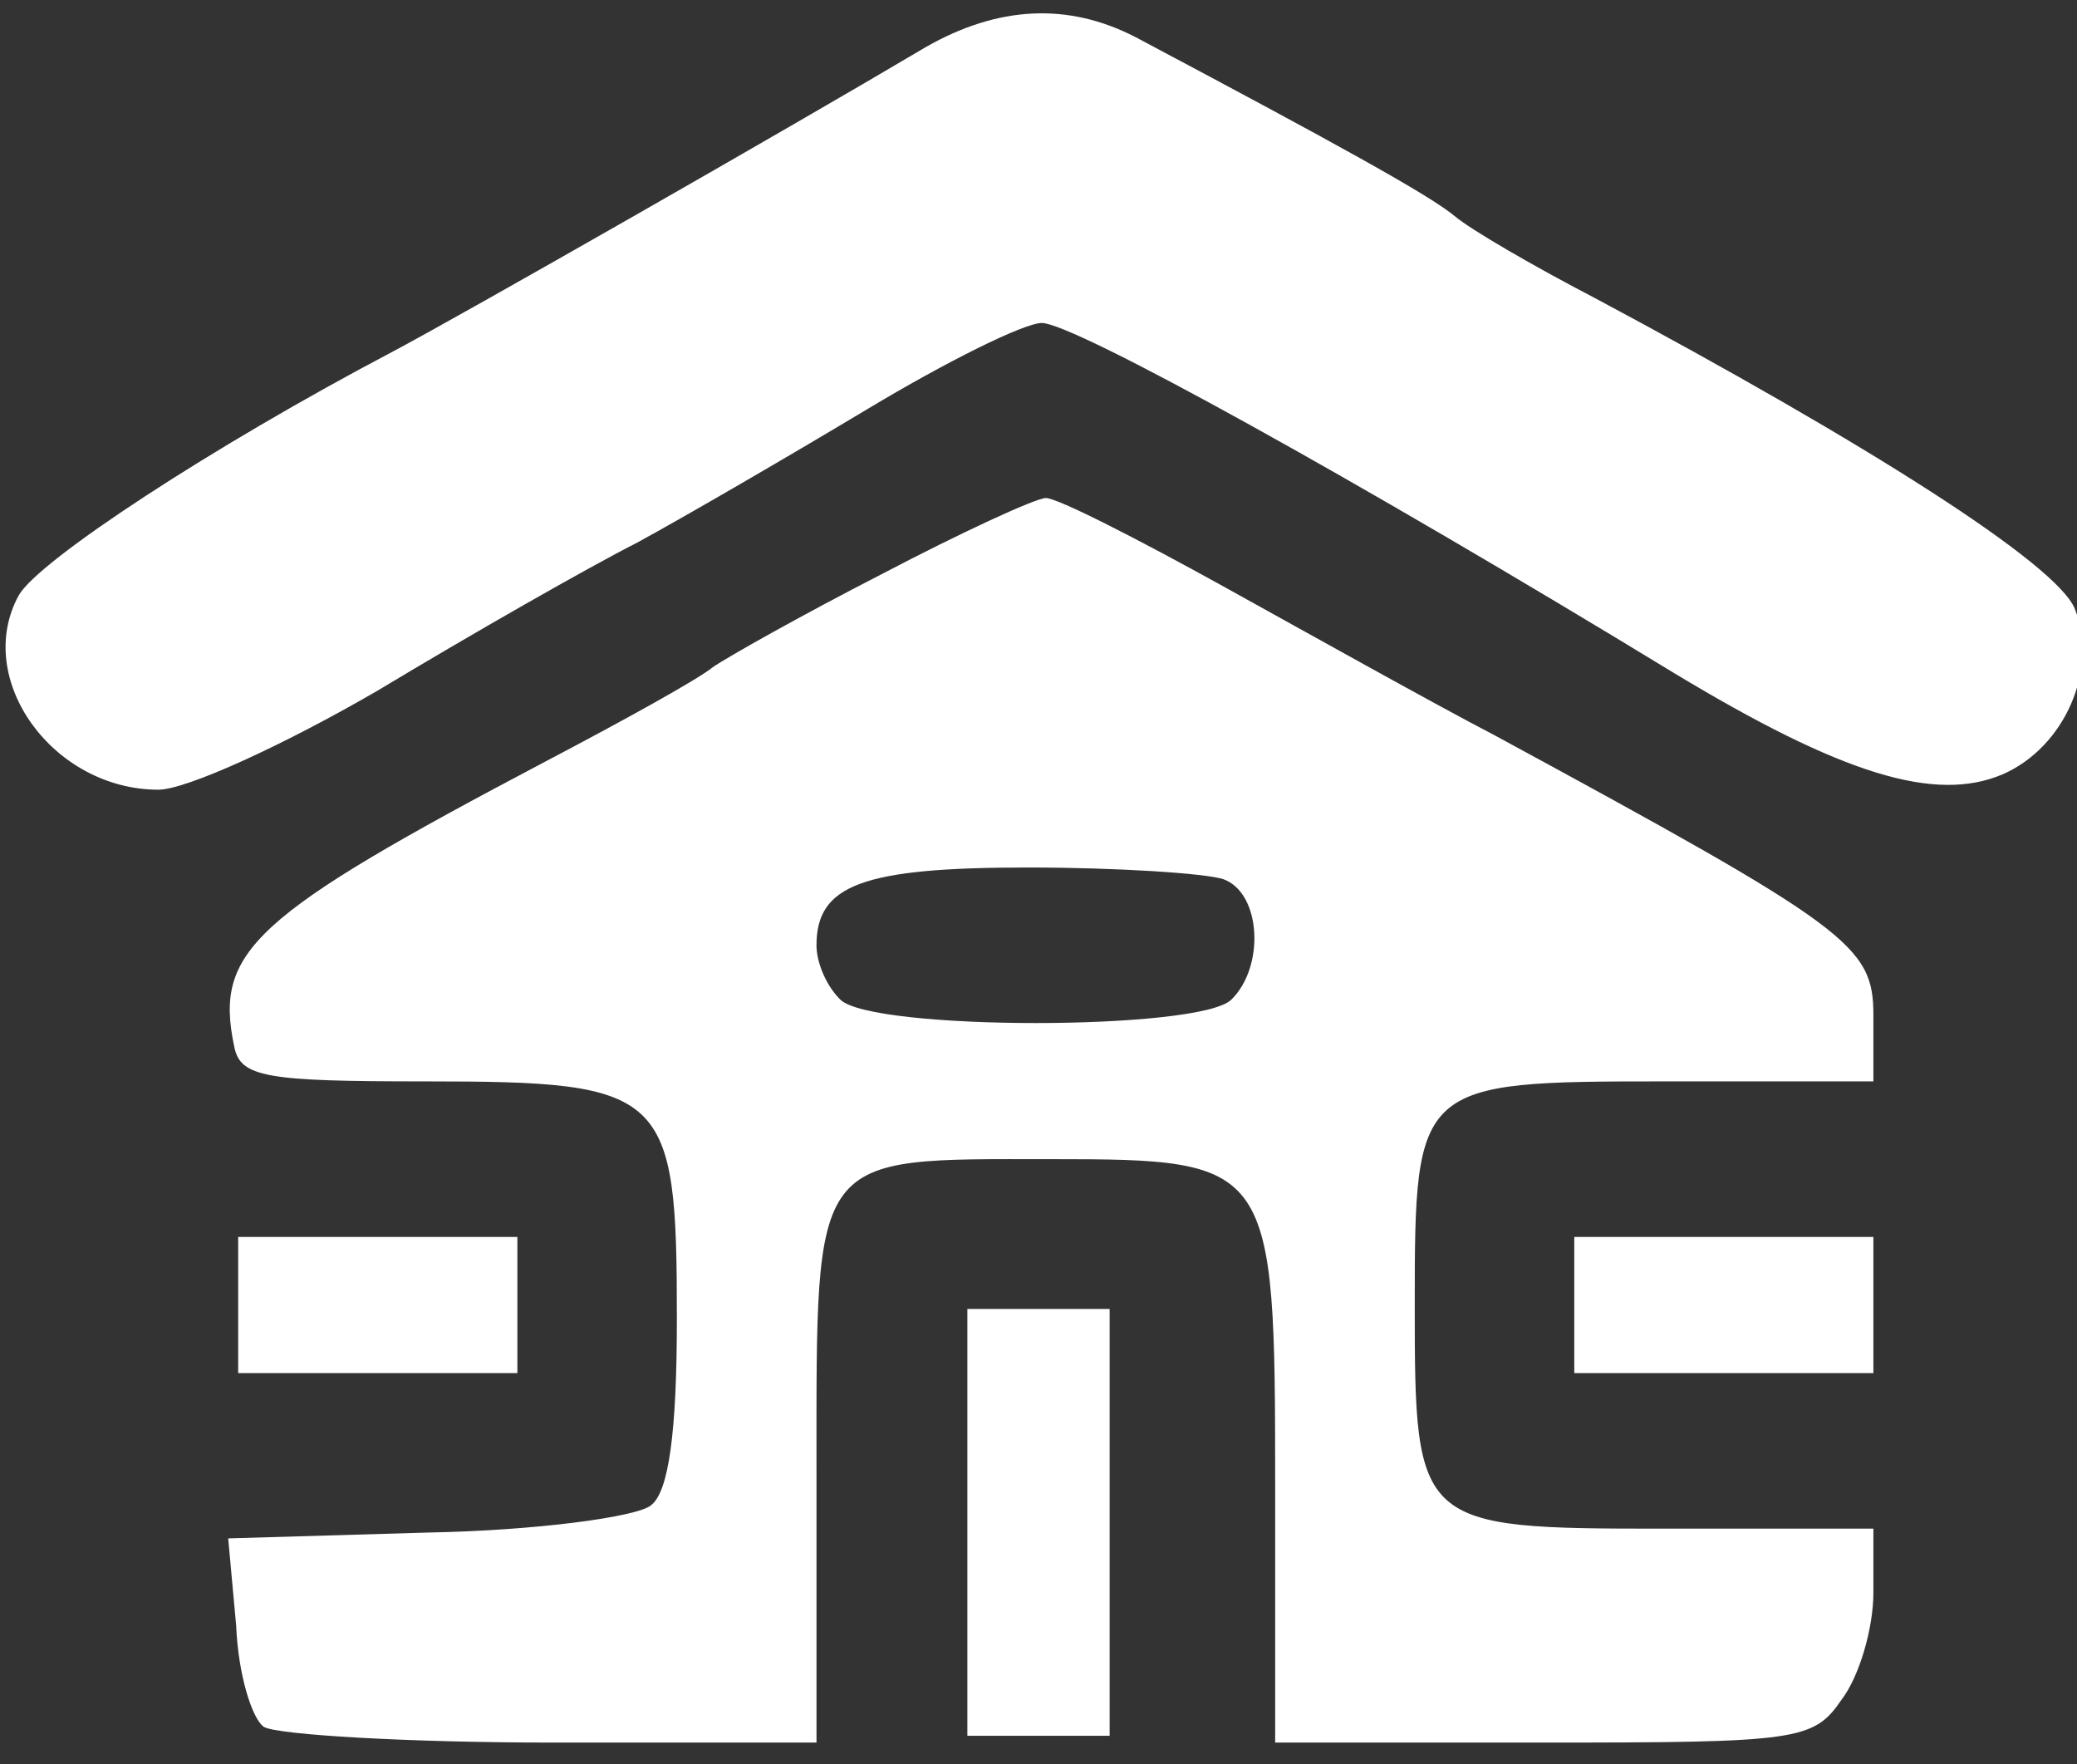 <svg width="73" height="62" viewBox="0 0 73 62" fill="none" xmlns="http://www.w3.org/2000/svg">
<rect x="0" y="0" width="73" height="62" fill="#333333" stroke="none"/>
<g clip-path="url(#clip0_20_20)">
<path d="M32.552 1.647C27.716 4.516 16.221 11.077 13.768 12.376C7.53 15.656 1.362 19.688 0.661 20.918C-0.951 23.857 1.853 27.752 5.568 27.752C6.548 27.752 9.983 26.18 13.277 24.267C16.572 22.285 20.637 19.961 22.388 19.073C24.141 18.116 27.786 15.997 30.519 14.357C33.253 12.717 35.986 11.351 36.617 11.351C37.738 11.351 47.621 16.818 58.835 23.651C64.722 27.206 68.017 28.231 70.4 27.206C72.573 26.249 73.764 23.515 72.923 21.396C72.292 19.824 65.633 15.588 56.032 10.462C53.929 9.369 51.686 8.07 51.125 7.592C50.214 6.84 46.99 5.063 39.911 1.305C37.528 0.075 35.075 0.212 32.552 1.647Z" fill="#fff"/>
<path d="M31.01 20.166C28.206 21.602 25.543 23.105 25.052 23.447C24.561 23.857 21.968 25.291 19.235 26.727C8.861 32.194 7.53 33.424 8.231 36.773C8.441 37.866 9.352 38.003 14.96 38.003C23.44 38.003 23.79 38.345 23.79 46.341C23.79 50.305 23.51 52.422 22.879 52.901C22.389 53.311 18.815 53.79 15.03 53.858L8.02 54.063L8.301 57.138C8.371 58.847 8.861 60.418 9.282 60.692C9.773 60.965 14.329 61.239 19.446 61.239H28.697V51.671C28.697 40.395 28.487 40.736 36.967 40.736C44.747 40.736 44.818 40.873 44.818 52.218V61.239H54.209C63.181 61.239 63.742 61.17 64.722 59.735C65.353 58.915 65.844 57.207 65.844 55.977V53.721H58.485C49.794 53.721 49.724 53.653 49.724 45.862C49.724 38.072 49.794 38.003 58.485 38.003H65.844V35.679C65.844 33.219 65.003 32.605 52.527 25.838C50.424 24.745 46.149 22.353 43.065 20.645C39.981 18.937 37.177 17.502 36.757 17.502C36.406 17.502 33.744 18.731 31.01 20.166ZM42.995 30.896C44.327 31.374 44.467 33.971 43.275 35.132C42.154 36.226 30.66 36.226 29.538 35.132C29.047 34.655 28.697 33.834 28.697 33.219C28.697 31.101 30.309 30.486 36.126 30.486C39.28 30.486 42.364 30.691 42.995 30.896Z" fill="#fff"/>
<path d="M8.371 45.862V48.254H13.277H18.184V45.862V43.47H13.277H8.371V45.862Z" fill="#fff"/>
<path d="M55.331 45.862V48.254H60.588H65.844V45.862V43.47H60.588H55.331V45.862Z" fill="#fff"/>
<path d="M34 53.031V61H37H39V53.534V46H36.536H34V53.031Z" fill="#fff"/>
</g>
<defs>
<clipPath id="clip0_20_20">
<rect width="73" height="62" fill="white"/>
</clipPath>
</defs>
</svg>
